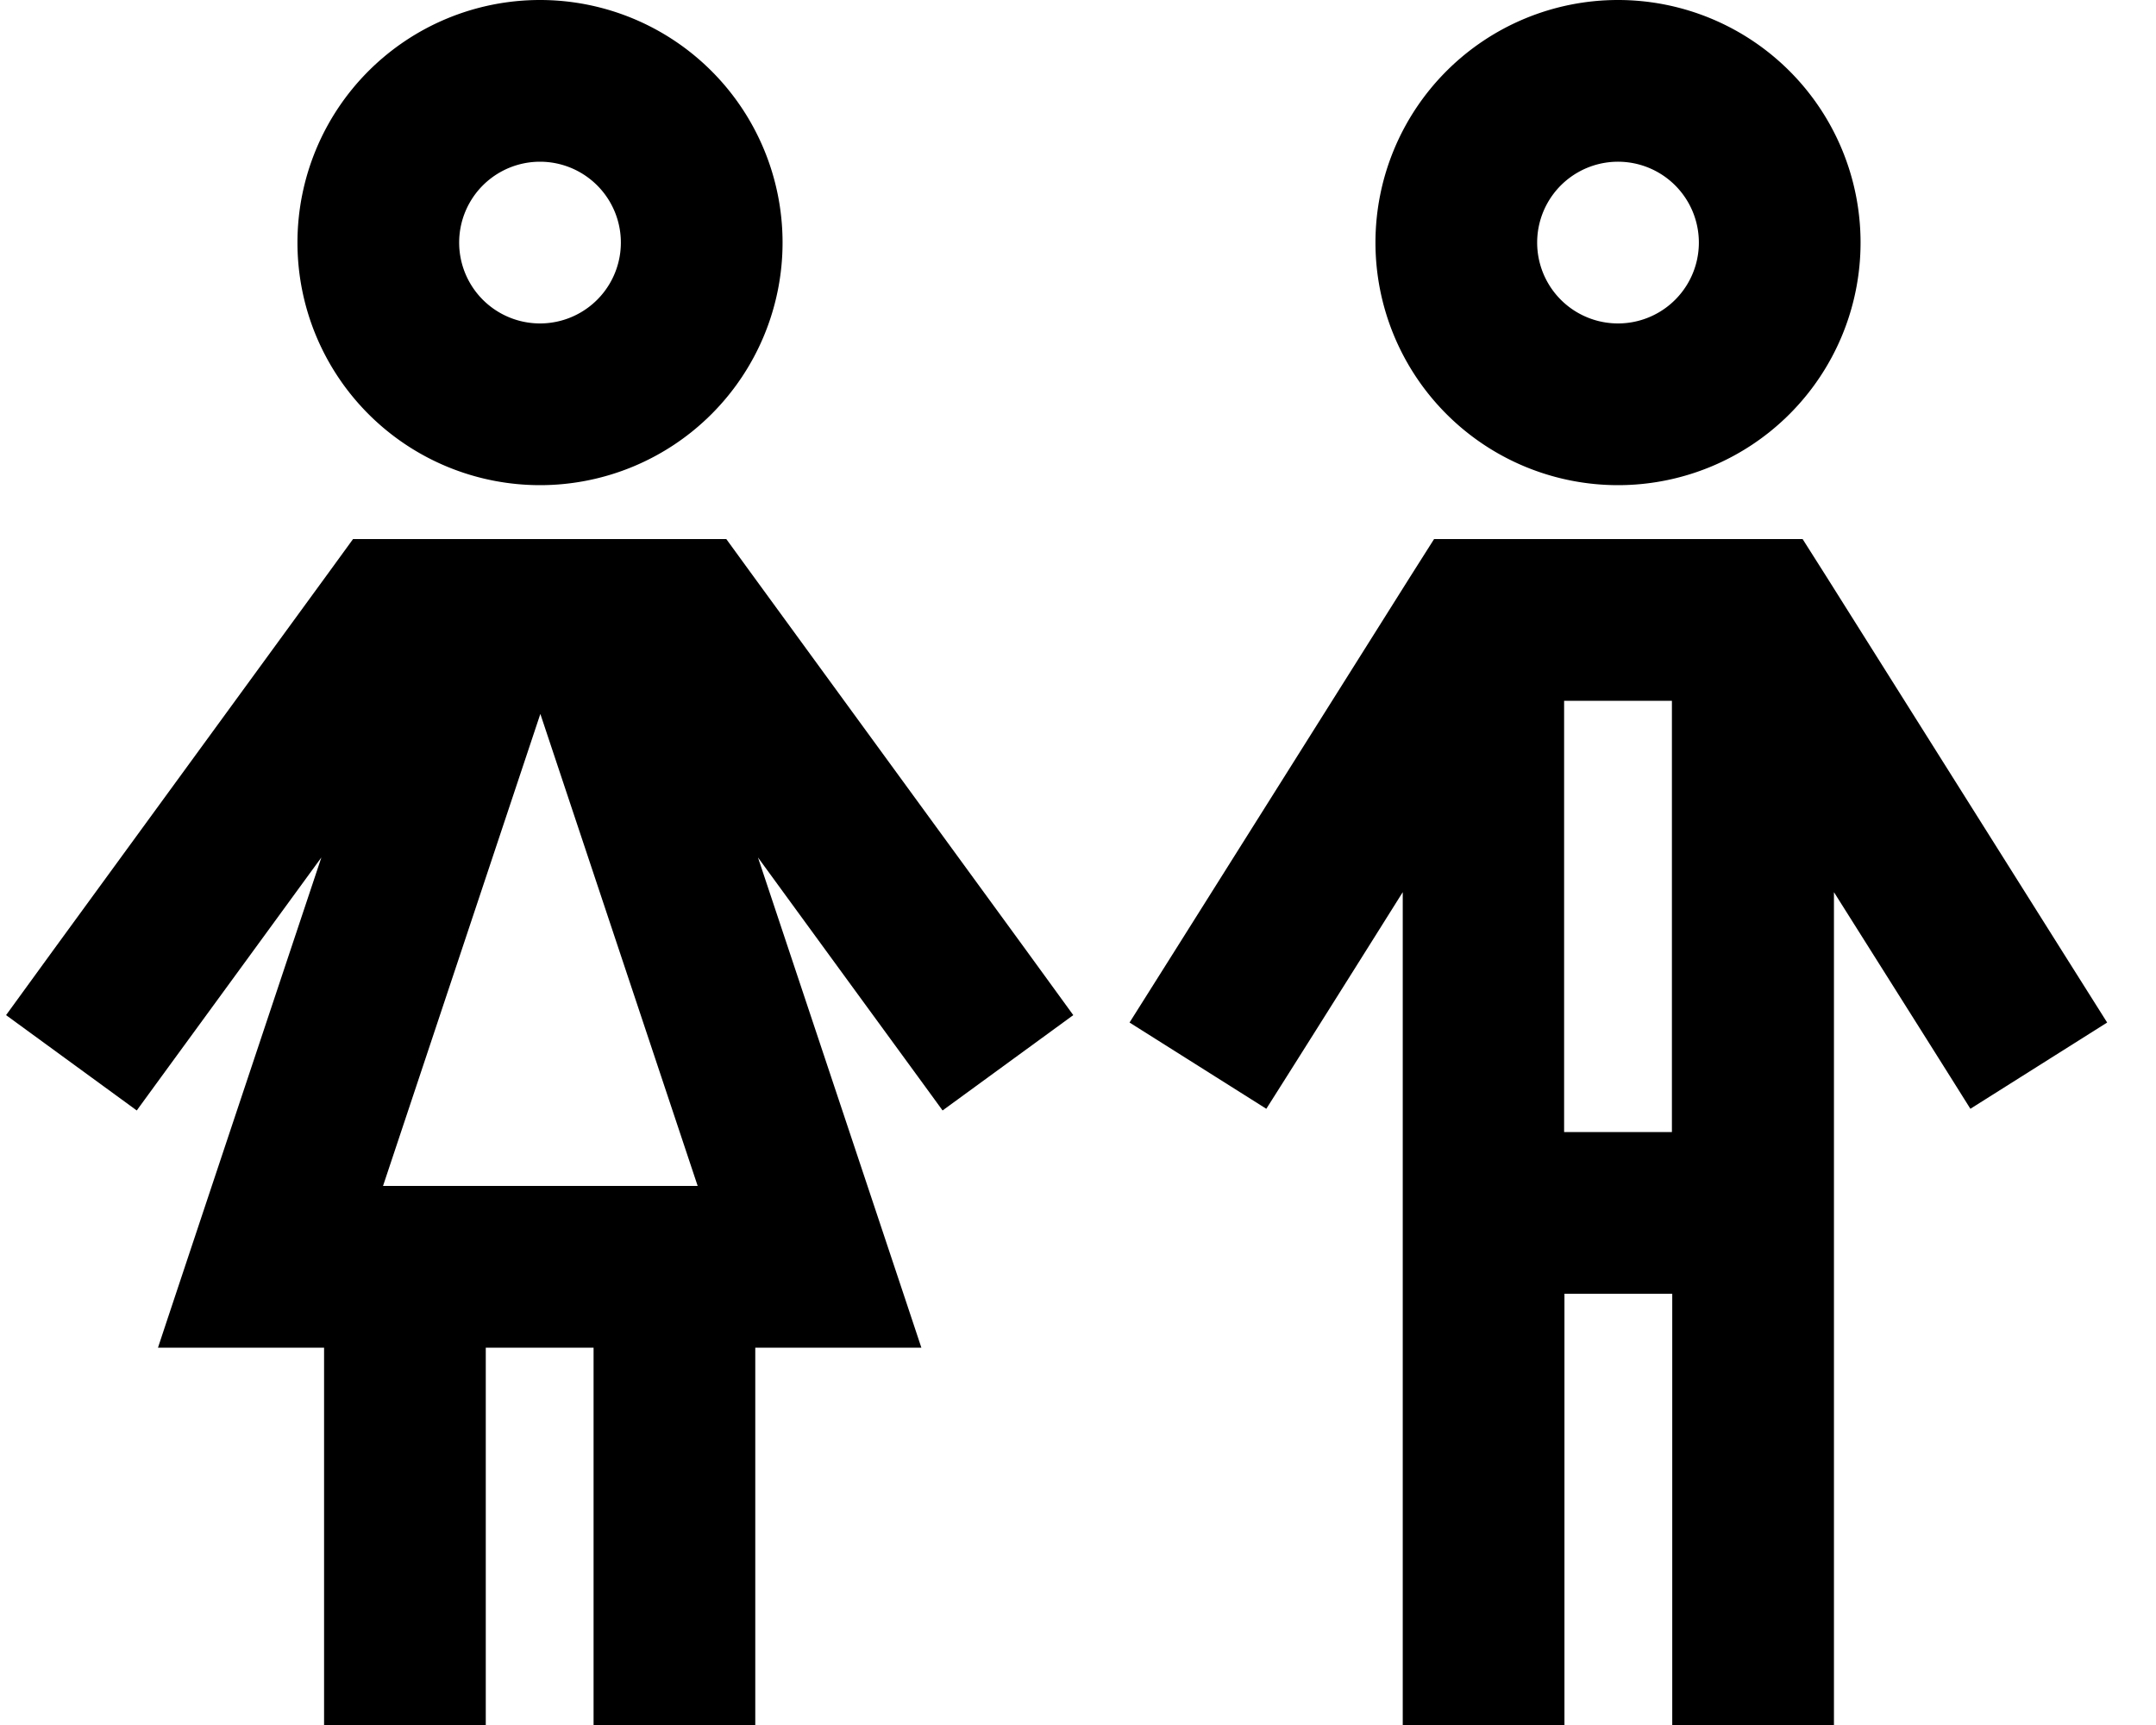 <svg xmlns="http://www.w3.org/2000/svg" viewBox="0 0 640 512"><!--! Font Awesome Pro 7.0.0 by @fontawesome - https://fontawesome.com License - https://fontawesome.com/license (Commercial License) Copyright 2025 Fonticons, Inc. --><path fill="currentColor" d="M160.3 96a24 24 0 1 0 0-48 24 24 0 1 0 0 48zm0-96a72 72 0 1 1 0 144 72 72 0 1 1 0-144zM105.1 160l110.5 0 7.2 9.9 81.7 112 14.1 19.4-38.8 28.3c-5-6.9-23.3-31.9-54.8-75.1 29.9 89.7 46.1 138.2 48.5 145.5l-49.3 0 0 112-48 0 0-112-32 0 0 112-48 0 0-112-49.3 0c2.4-7.3 18.6-55.9 48.5-145.5-31.5 43.2-49.8 68.2-54.8 75.1l-38.8-28.3 14.1-19.4 81.7-112 7.2-9.9zm8.6 192l93.4 0-46.7-140.1-46.7 140.1zM504.3 72a24 24 0 1 0 -48 0 24 24 0 1 0 48 0zm-96 0a72 72 0 1 1 144 0 72 72 0 1 1 -144 0zm30.5 88l96.3 0 7.1 11.2 70.5 112 12.8 20.3-40.6 25.6c-6-9.6-19.5-31-40.5-64.3l0 247.2-48 0 0-128-32 0 0 128-48 0 0-247.2c-20.9 33.3-34.4 54.7-40.5 64.3l-40.6-25.6 12.8-20.3 70.5-112 7.1-11.2 13.3 0zm57.5 176l0-128-32 0 0 128 32 0z"/></svg>